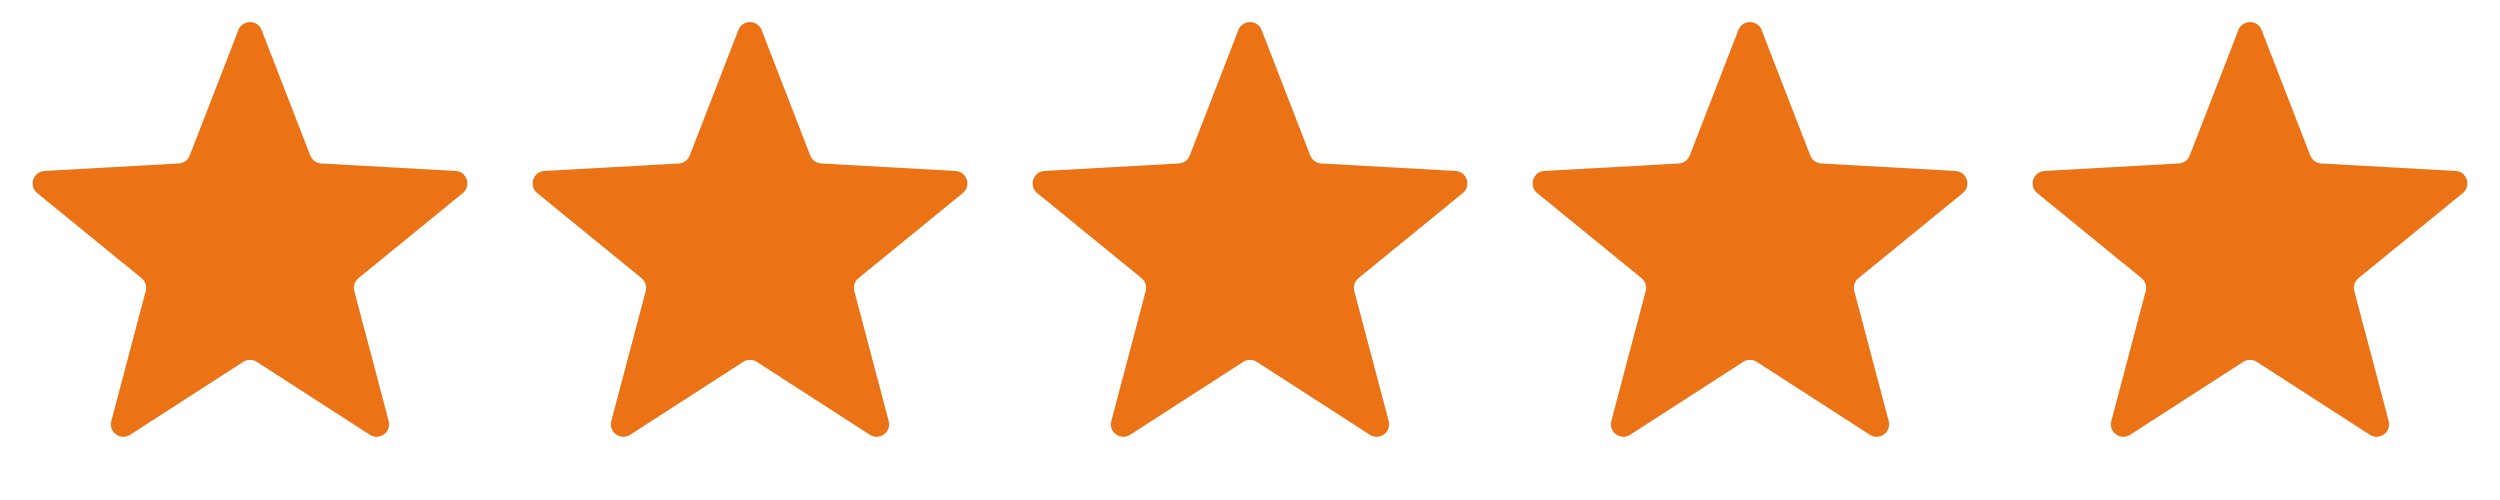 <?xml version="1.0" encoding="UTF-8"?> <svg xmlns="http://www.w3.org/2000/svg" width="200" height="40" viewBox="0 0 200 40" fill="none"><path d="M19.068 2.406C19.398 1.554 20.602 1.554 20.932 2.406L24.822 12.441C24.964 12.807 25.307 13.056 25.699 13.078L36.445 13.676C37.357 13.727 37.729 14.873 37.021 15.45L28.679 22.25C28.375 22.498 28.244 22.901 28.344 23.281L31.096 33.686C31.329 34.569 30.355 35.277 29.587 34.782L20.542 28.949C20.212 28.737 19.788 28.737 19.458 28.949L10.413 34.782C9.645 35.277 8.671 34.569 8.904 33.686L11.656 23.281C11.756 22.901 11.625 22.498 11.321 22.25L2.979 15.45C2.271 14.873 2.643 13.727 3.555 13.676L14.301 13.078C14.693 13.056 15.036 12.807 15.178 12.441L19.068 2.406Z" fill="#EB7315"></path><path d="M59.068 2.406C59.398 1.554 60.602 1.554 60.932 2.406L64.822 12.441C64.964 12.807 65.307 13.056 65.699 13.078L76.445 13.676C77.357 13.727 77.729 14.873 77.021 15.45L68.679 22.25C68.375 22.498 68.244 22.901 68.344 23.281L71.096 33.686C71.329 34.569 70.355 35.277 69.587 34.782L60.542 28.949C60.212 28.737 59.788 28.737 59.458 28.949L50.413 34.782C49.645 35.277 48.67 34.569 48.904 33.686L51.656 23.281C51.756 22.901 51.625 22.498 51.321 22.25L42.979 15.45C42.271 14.873 42.643 13.727 43.555 13.676L54.301 13.078C54.693 13.056 55.036 12.807 55.178 12.441L59.068 2.406Z" fill="#EB7315"></path><path d="M99.068 2.406C99.398 1.554 100.602 1.554 100.932 2.406L104.822 12.441C104.964 12.807 105.307 13.056 105.699 13.078L116.445 13.676C117.357 13.727 117.729 14.873 117.021 15.45L108.679 22.25C108.375 22.498 108.244 22.901 108.344 23.281L111.096 33.686C111.329 34.569 110.355 35.277 109.587 34.782L100.542 28.949C100.212 28.737 99.788 28.737 99.458 28.949L90.413 34.782C89.645 35.277 88.671 34.569 88.904 33.686L91.656 23.281C91.756 22.901 91.625 22.498 91.321 22.25L82.979 15.45C82.271 14.873 82.643 13.727 83.555 13.676L94.301 13.078C94.693 13.056 95.036 12.807 95.178 12.441L99.068 2.406Z" fill="#EB7315"></path><path d="M139.068 2.406C139.398 1.554 140.602 1.554 140.932 2.406L144.822 12.441C144.964 12.807 145.307 13.056 145.699 13.078L156.445 13.676C157.357 13.727 157.729 14.873 157.021 15.45L148.679 22.25C148.375 22.498 148.244 22.901 148.344 23.281L151.096 33.686C151.329 34.569 150.355 35.277 149.587 34.782L140.542 28.949C140.212 28.737 139.788 28.737 139.458 28.949L130.413 34.782C129.645 35.277 128.671 34.569 128.904 33.686L131.656 23.281C131.756 22.901 131.625 22.498 131.321 22.25L122.979 15.45C122.271 14.873 122.643 13.727 123.555 13.676L134.301 13.078C134.693 13.056 135.036 12.807 135.178 12.441L139.068 2.406Z" fill="#EB7315"></path><path d="M179.068 2.406C179.398 1.554 180.602 1.554 180.932 2.406L184.822 12.441C184.964 12.807 185.307 13.056 185.699 13.078L196.445 13.676C197.357 13.727 197.729 14.873 197.021 15.45L188.679 22.25C188.375 22.498 188.244 22.901 188.344 23.281L191.096 33.686C191.329 34.569 190.355 35.277 189.587 34.782L180.542 28.949C180.212 28.737 179.788 28.737 179.458 28.949L170.413 34.782C169.645 35.277 168.671 34.569 168.904 33.686L171.656 23.281C171.756 22.901 171.625 22.498 171.321 22.25L162.979 15.45C162.271 14.873 162.643 13.727 163.555 13.676L174.301 13.078C174.693 13.056 175.036 12.807 175.178 12.441L179.068 2.406Z" fill="#EB7315"></path></svg> 